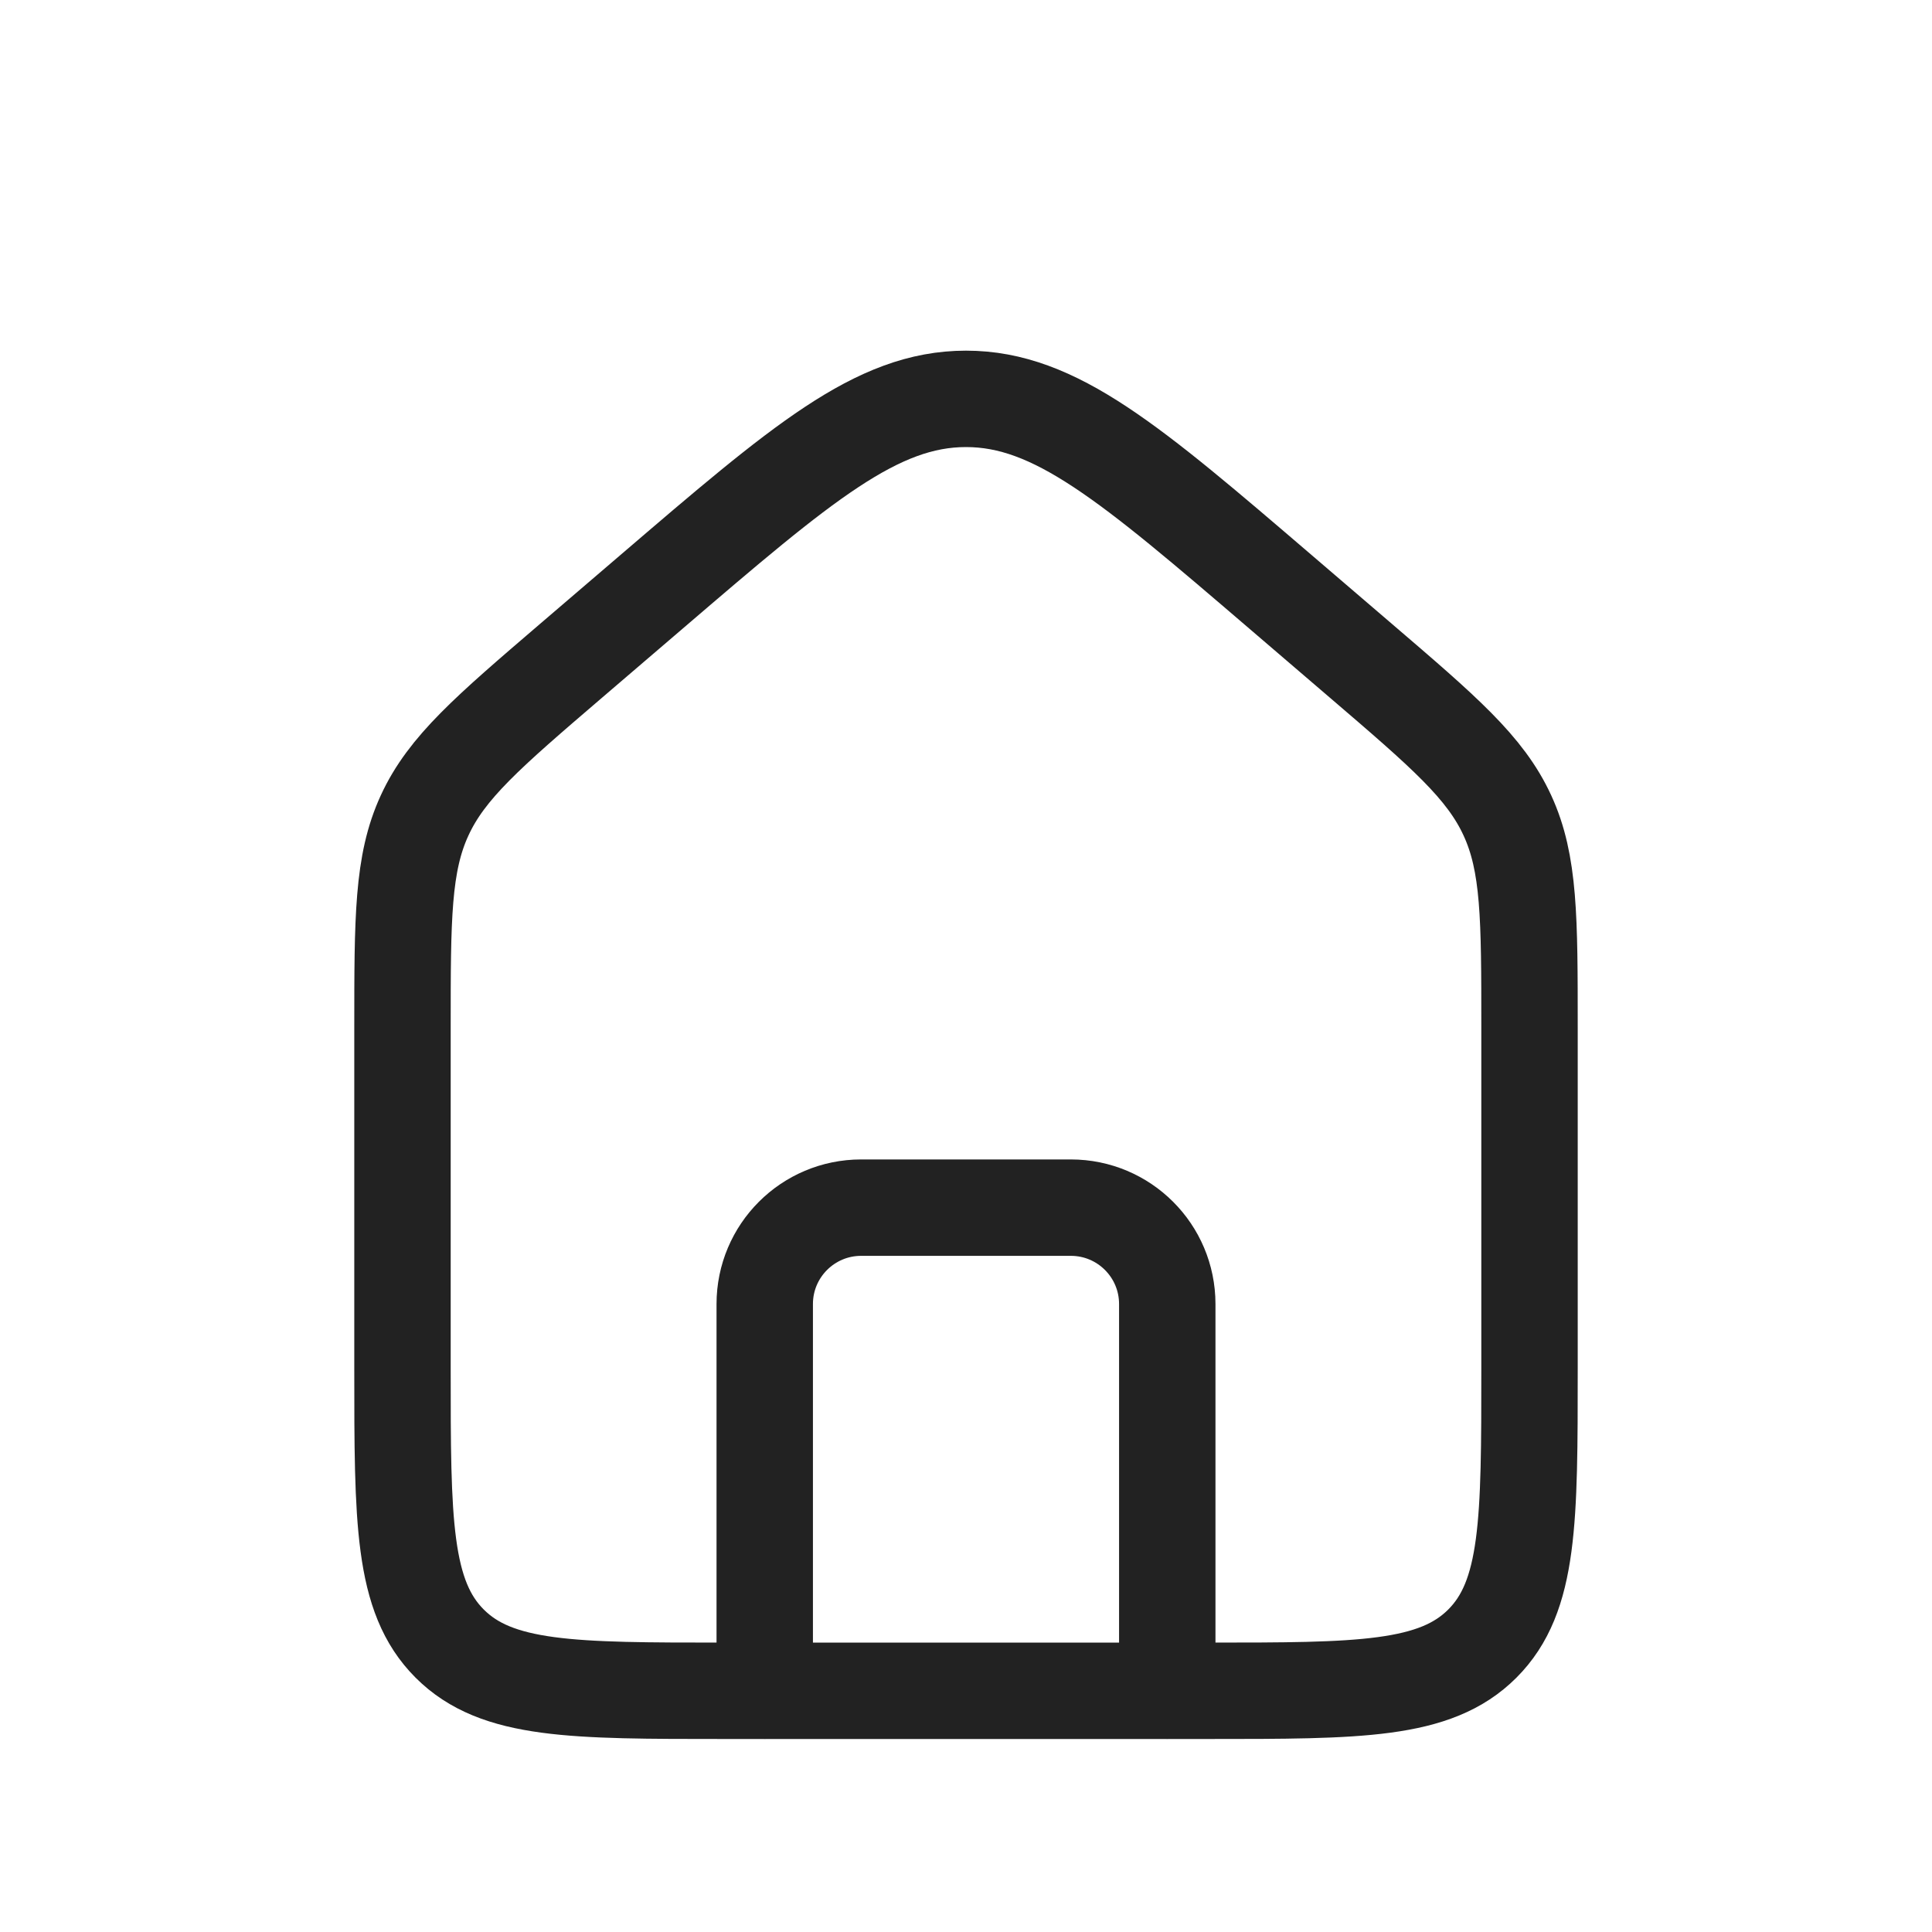 <svg xmlns="http://www.w3.org/2000/svg" width="40" height="40" viewBox="0 0 40 40" fill="none">
  <path d="M8.333 21.272C8.333 19.009 8.333 17.877 8.791 16.883C9.248 15.888 10.107 15.152 11.825 13.679L13.492 12.251C16.598 9.589 18.15 8.258 20 8.258C21.849 8.258 23.402 9.589 26.508 12.251L28.174 13.679C29.893 15.152 30.752 15.888 31.209 16.883C31.667 17.877 31.667 19.009 31.667 21.272V28.339C31.667 31.482 31.667 33.053 30.69 34.029C29.714 35.006 28.143 35.006 25 35.006H15C11.857 35.006 10.286 35.006 9.31 34.029C8.333 33.053 8.333 31.482 8.333 28.339V21.272Z" stroke="#222222" stroke-width="1.996"/>
  <path d="M24.167 35.003V26.999C24.167 25.896 23.273 25.003 22.171 25.003H17.829C16.727 25.003 15.833 25.896 15.833 26.999V35.003" stroke="#222222" stroke-width="1.996" stroke-linecap="round" stroke-linejoin="round"/>
</svg>